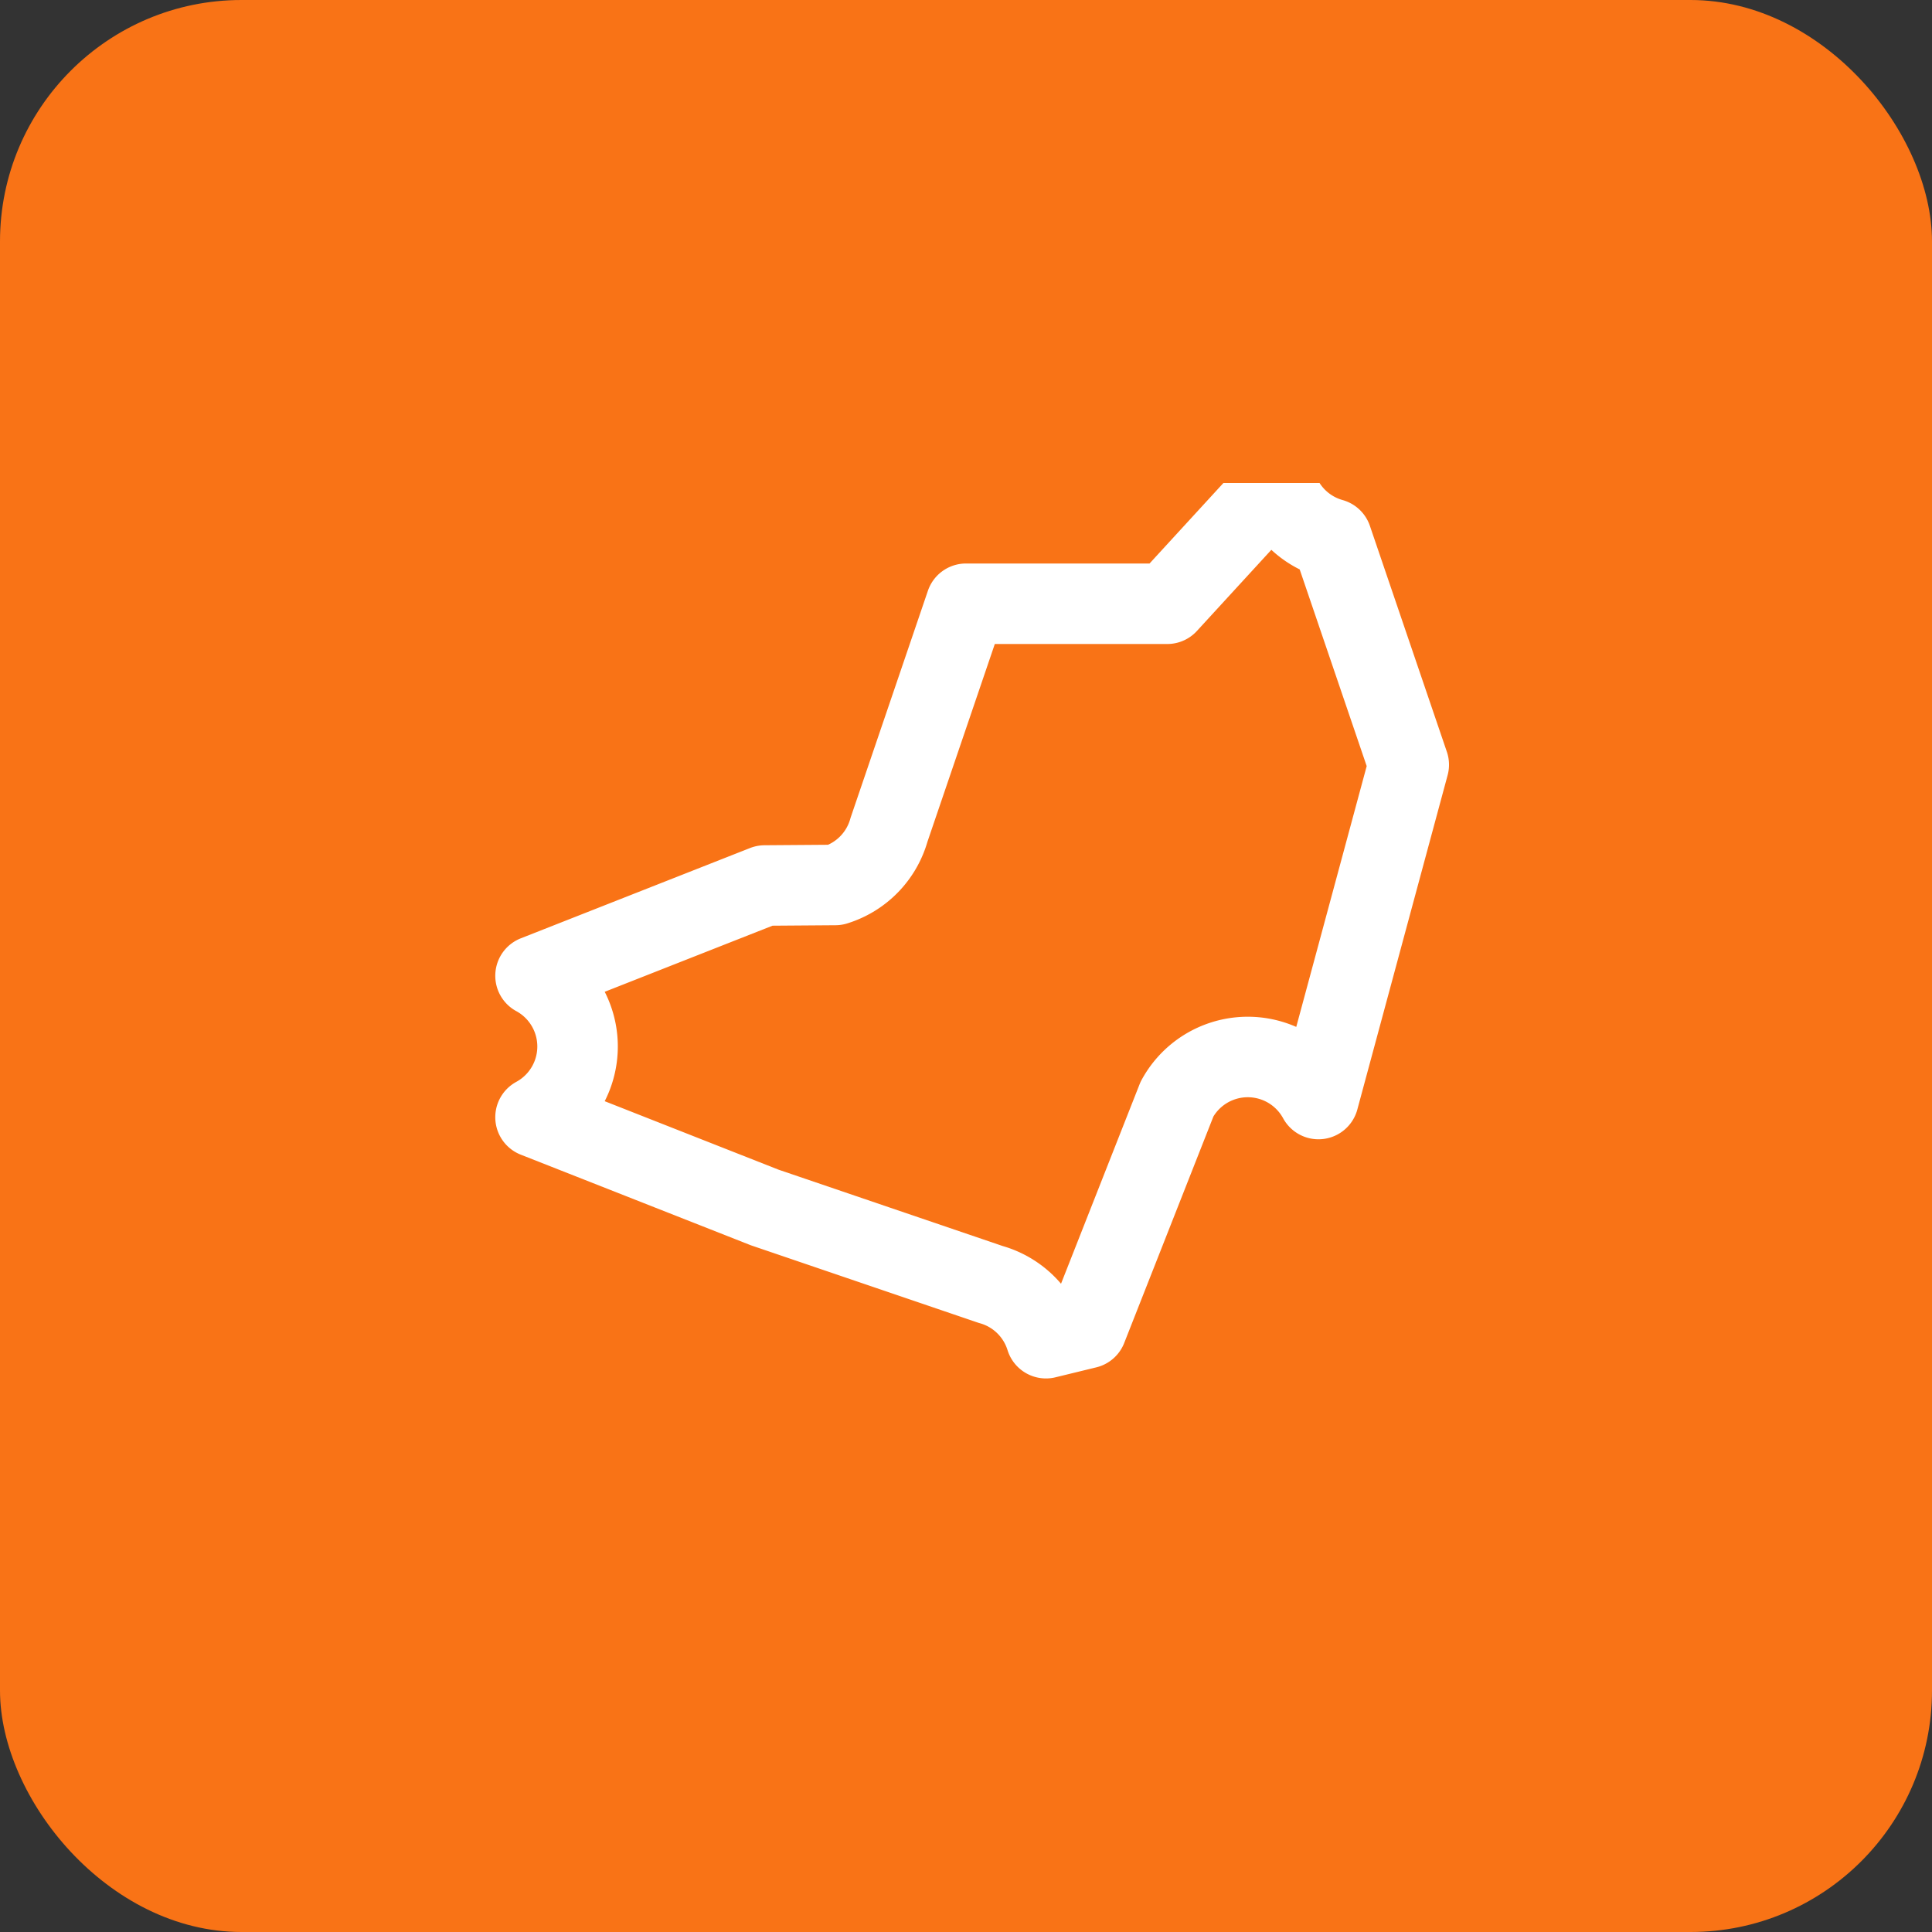 <svg width="192" height="192" viewBox="0 0 192 192" fill="none" xmlns="http://www.w3.org/2000/svg">
  <rect x="0" y="0" width="192" height="192" fill="#333333" stroke="none"/>
  <rect width="192" height="192" rx="24" fill="#f97316"/>
  <svg x="48" y="48" width="96" height="96" viewBox="0 0 24 24" fill="none" stroke="white" stroke-width="2" stroke-linecap="round" stroke-linejoin="round">
    <path d="m12 3-1.912 5.613a2 2 0 0 1-1.335 1.374L7 10l-5.695 2.243a2 2 0 0 1 0 3.514L7 18l5.613 1.912a2 2 0 0 1 1.374 1.335L15 21l2.243-5.695a2 2 0 0 1 3.514 0L23 7l-1.912-5.613A2 2 0 0 1 19.713.043L17 3 12 3z"/>
  </svg>
</svg>